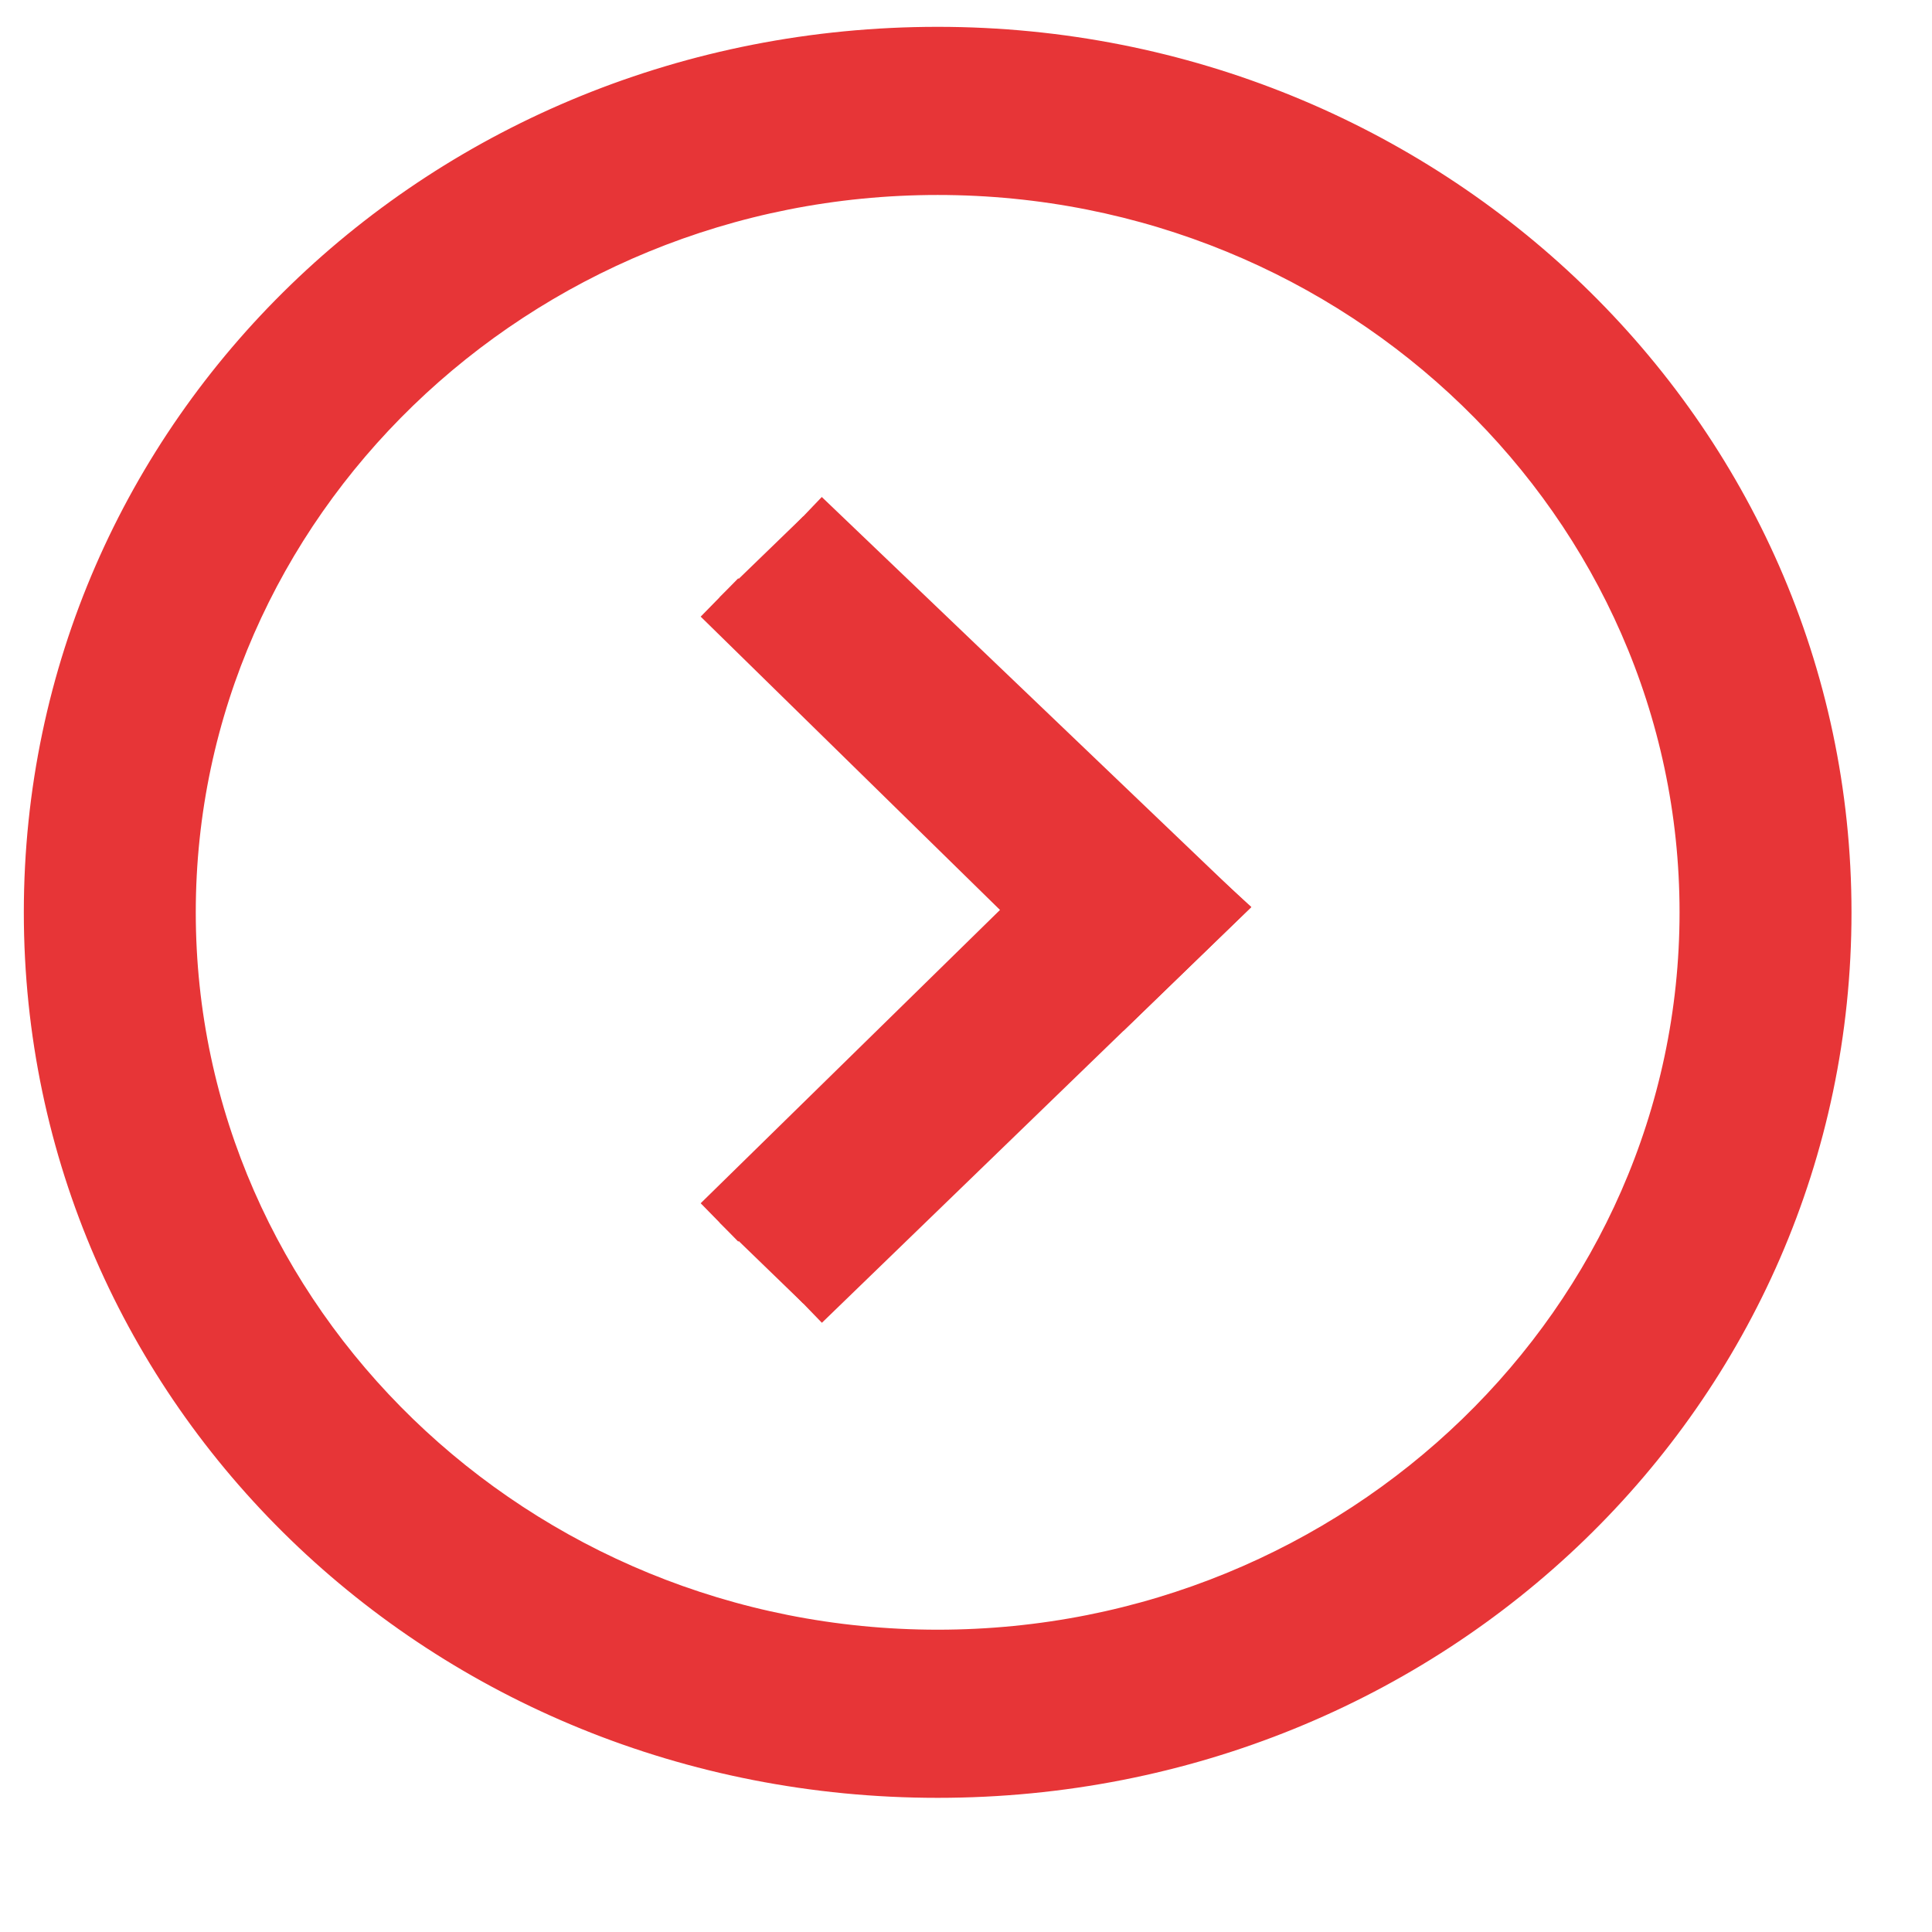<?xml version="1.0" encoding="UTF-8"?> <svg xmlns="http://www.w3.org/2000/svg" viewBox="0 0 36.00 36.00" data-guides="{&quot;vertical&quot;:[],&quot;horizontal&quot;:[]}"><defs></defs><path fill="none" stroke="none" fill-opacity="1" stroke-width="1" stroke-opacity="1" color="rgb(51, 51, 51)" class="st0" id="tSvg15b3bfdbaa1" title="Path 1" d="M0 1C11.018 1 22.037 1 33.056 1C33.056 11.667 33.056 22.333 33.056 33C22.037 33 11.018 33 0 33C0 22.333 0 11.667 0 1Z" style=""></path><path fill="#e73537" stroke="#e73537" fill-opacity="1" stroke-width="1" stroke-opacity="1" color="rgb(51, 51, 51)" id="tSvg179408d830b" title="Path 2" d="M17.472 1C8.29 1 0.944 8.111 0.944 17C0.944 25.889 8.29 33 17.472 33C26.654 33 34 25.889 34 17C34 8.111 26.562 1 17.472 1ZM17.472 30.867C9.576 30.867 3.148 24.645 3.148 17C3.148 9.356 9.576 3.133 17.472 3.133C25.369 3.133 31.796 9.356 31.796 17C31.796 24.645 25.369 30.867 17.472 30.867Z" style=""></path><path fill="#e73537" stroke="#e73537" fill-opacity="1" stroke-width="1" stroke-opacity="1" color="rgb(51, 51, 51)" id="tSvge744de76c8" title="Path 3" d="M13.406 11.133C15.916 13.593 18.425 16.052 20.935 18.511C21.486 17.978 22.037 17.445 22.588 16.911C20.047 14.482 17.507 12.052 14.967 9.622" style=""></path><path fill="#e73537" stroke="#e73537" fill-opacity="1" stroke-width="1" stroke-opacity="1" color="rgb(51, 51, 51)" id="tSvgbbc171cb84" title="Path 4" d="M14.967 24.289C17.507 21.83 20.047 19.37 22.588 16.911C22.037 16.407 21.486 15.904 20.935 15.4C18.425 17.859 15.916 20.319 13.406 22.778" style=""></path></svg> 